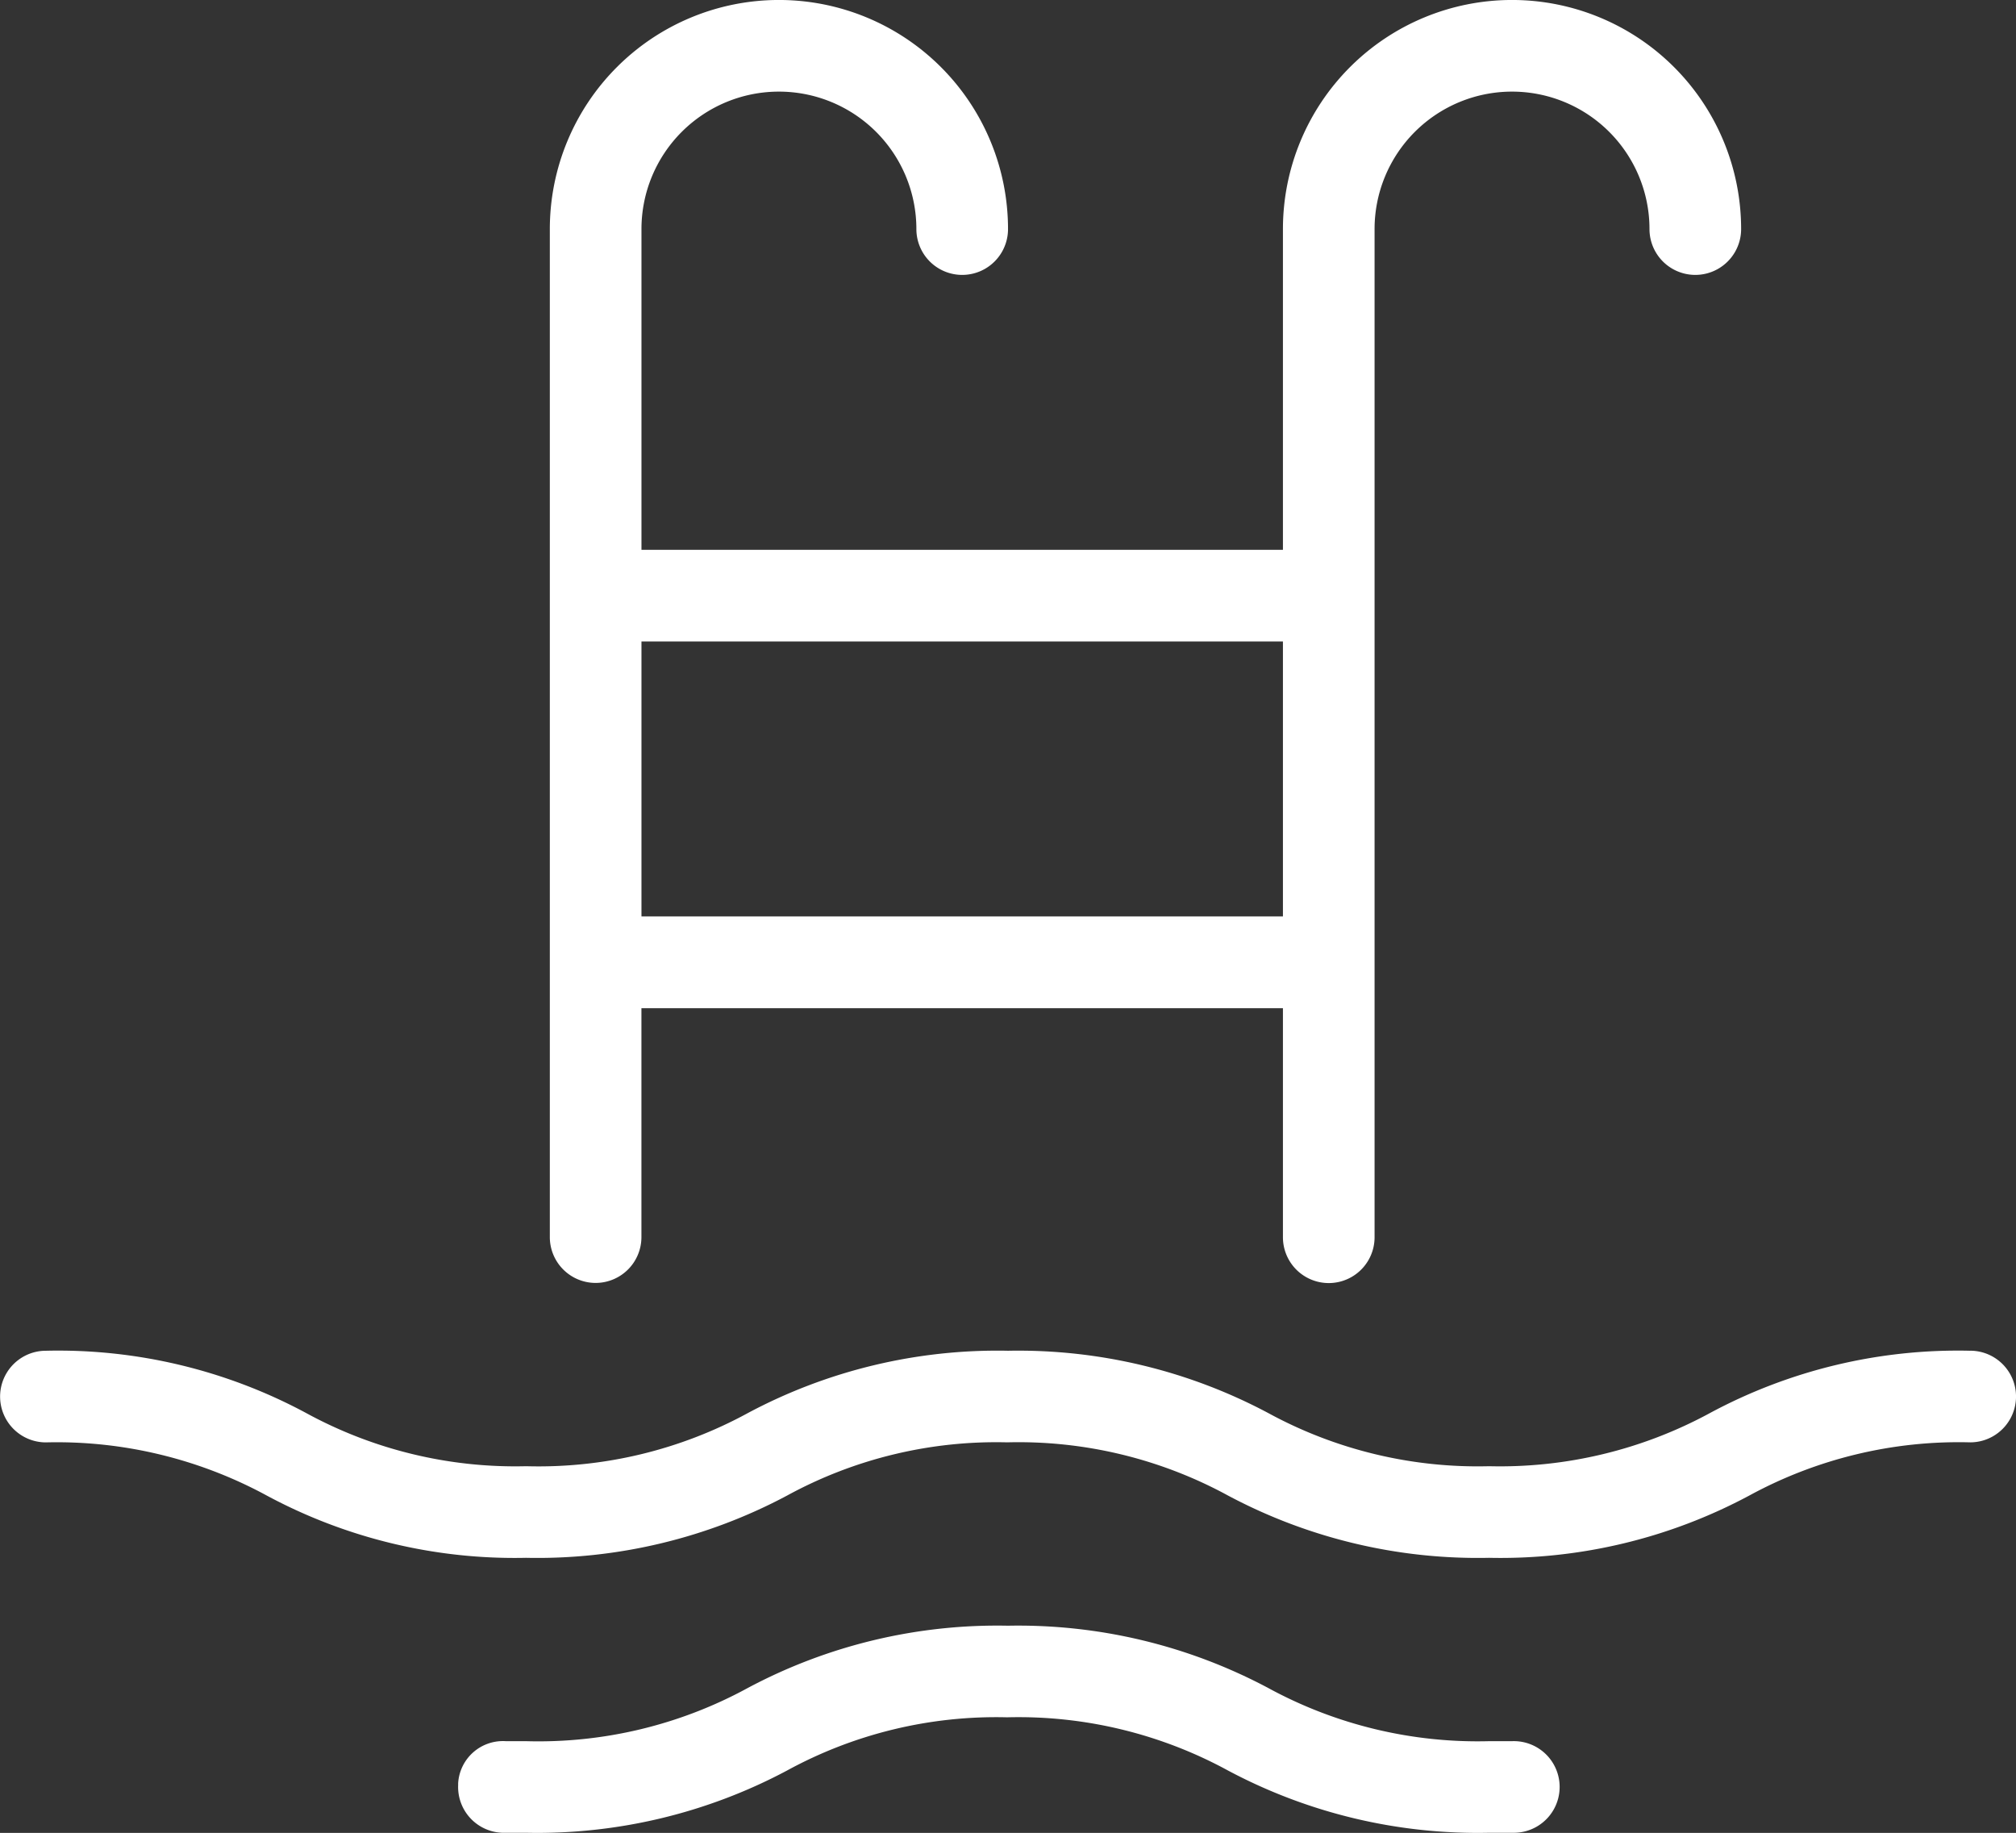 <svg xmlns="http://www.w3.org/2000/svg" width="51.193" height="46.542"><rect width="100%" height="100%" fill="#333333" stroke="none"/><path d="M15.125 32.577a1.164 1.164 0 001.163-1.163V25.6h16.29v5.817a1.163 1.163 0 002.327 0v-25.6a3.49 3.49 0 016.981 0 1.163 1.163 0 102.327 0 5.817 5.817 0 00-11.635 0v8.144H16.289V5.817a3.49 3.49 0 116.981 0 1.163 1.163 0 102.327 0 5.817 5.817 0 10-11.635 0v25.6a1.164 1.164 0 001.163 1.16zm17.453-16.288v6.981H16.289v-6.981zm17.452 18.01a13.3 13.3 0 00-6.609 1.582 11.173 11.173 0 01-5.608 1.35 11.119 11.119 0 01-5.608-1.35 13.508 13.508 0 00-6.605-1.582 13.457 13.457 0 00-6.609 1.582 11.1 11.1 0 01-5.631 1.35 11.081 11.081 0 01-5.585-1.35 13.3 13.3 0 00-6.609-1.582 1.163 1.163 0 100 2.327 11.173 11.173 0 015.608 1.35 13.288 13.288 0 006.583 1.581 13.488 13.488 0 006.632-1.582 11.081 11.081 0 015.585-1.35 11.119 11.119 0 015.608 1.35 13.488 13.488 0 006.631 1.582 13.375 13.375 0 006.609-1.582 11.119 11.119 0 015.608-1.35 1.163 1.163 0 100-2.327zm-11.682 9.914h-.535a11.119 11.119 0 01-5.608-1.35 13.508 13.508 0 00-6.609-1.582 13.457 13.457 0 00-6.609 1.582 11.1 11.1 0 01-5.631 1.35h-.511a1.139 1.139 0 00-1.211 1.068v.049a1.163 1.163 0 001.115 1.209h.607a13.488 13.488 0 006.632-1.582 11.081 11.081 0 015.585-1.35 11.119 11.119 0 015.608 1.35 13.488 13.488 0 006.632 1.582h.628a1.163 1.163 0 100-2.327z" fill="#fff"/></svg>